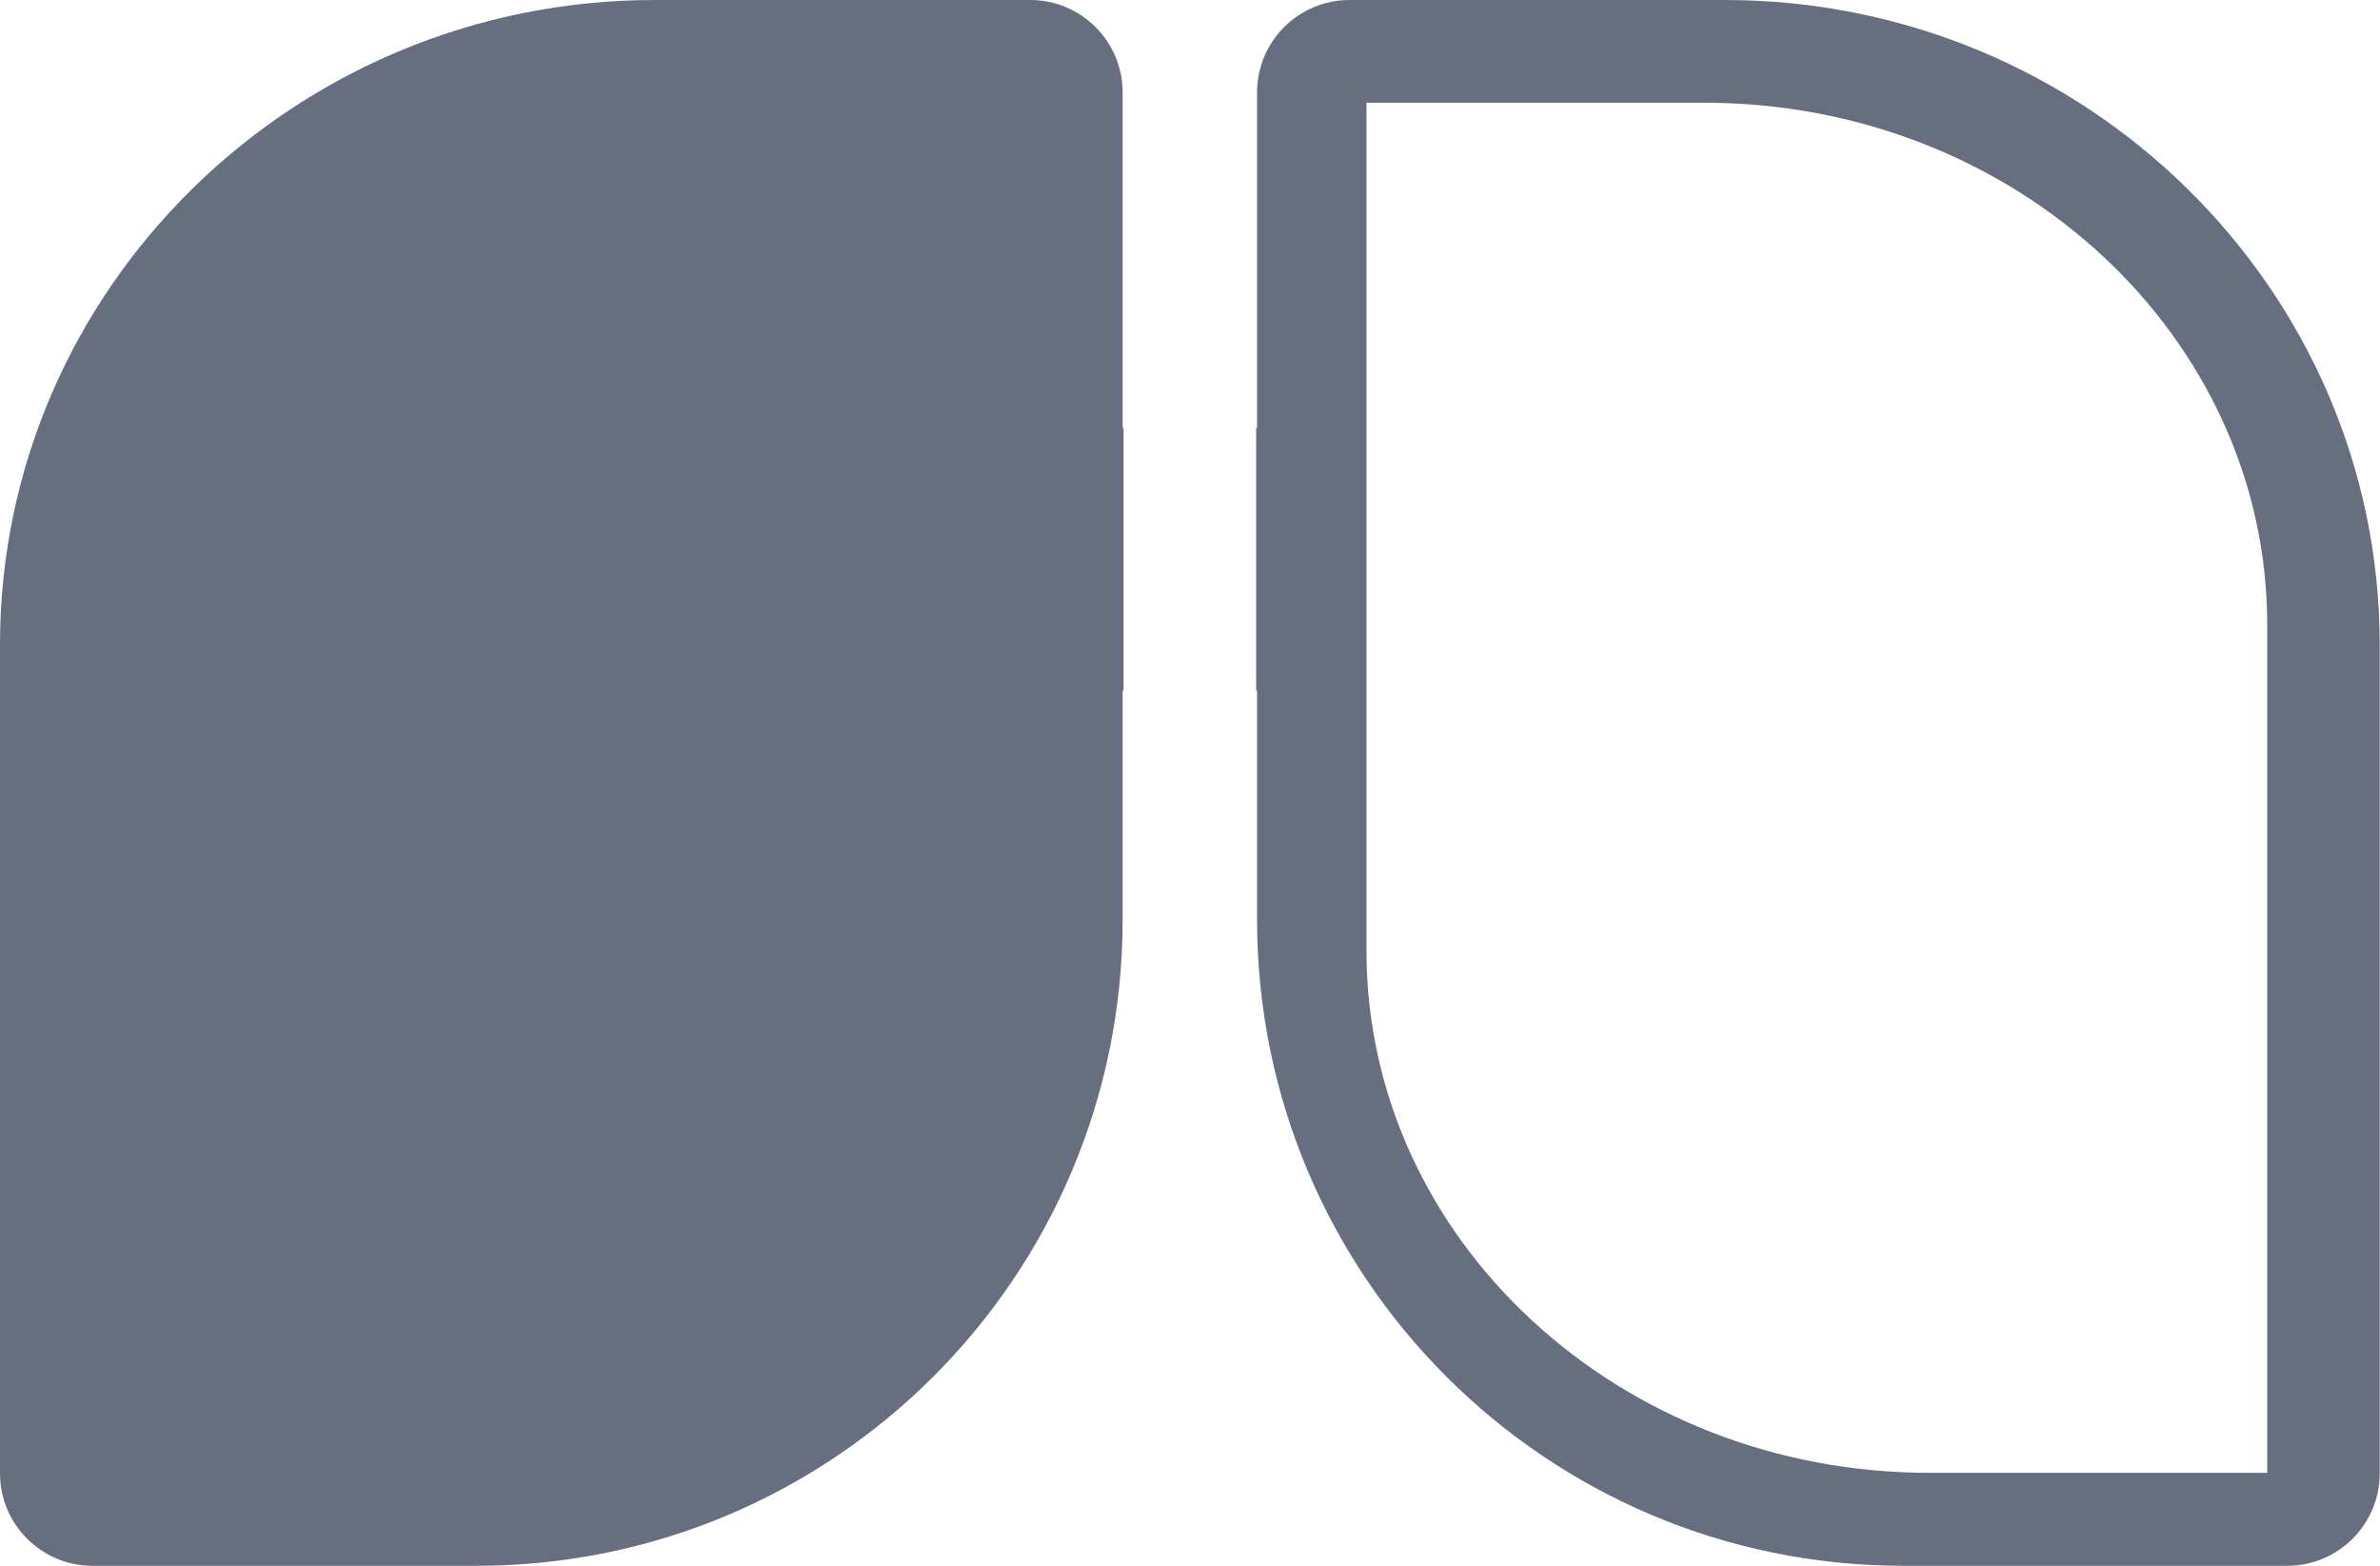 <?xml version="1.0" encoding="UTF-8"?>
<svg id="Layer_2" data-name="Layer 2" xmlns="http://www.w3.org/2000/svg" viewBox="0 0 78.08 51.37">
  <defs>
    <style>
      .cls-1 {
        fill: #676e80;
      }
    </style>
  </defs>
  <g id="Layer_1-2" data-name="Layer 1">
    <g>
      <path class="cls-1" d="M44.83,31.19c0,9.46,8.27,17.13,18.47,17.13h11.08v-27.82c0-9.46-8.27-17.13-18.47-17.13h-11.08v27.82ZM41.24,14.05V3.03c0-1.67,1.36-3.03,3.03-3.03h12.32c11.84,0,21.48,9.49,21.48,21.15v27.19c0,1.67-1.36,3.03-3.03,3.03h-12.6c-11.71,0-21.2-9.49-21.2-21.2v-7.5l-.03-.03v-8.62l.03.03Z"/>
      <path class="cls-1" d="M36.83,14.05V3.03c0-1.67-1.36-3.03-3.03-3.03h-12.32C9.64,0,0,9.49,0,21.15v27.19c0,1.67,1.36,3.03,3.03,3.03h12.6c11.71,0,21.2-9.49,21.2-21.2v-7.5l.03-.03v-8.62l-.03.03"/>
    </g>
  </g>
</svg>